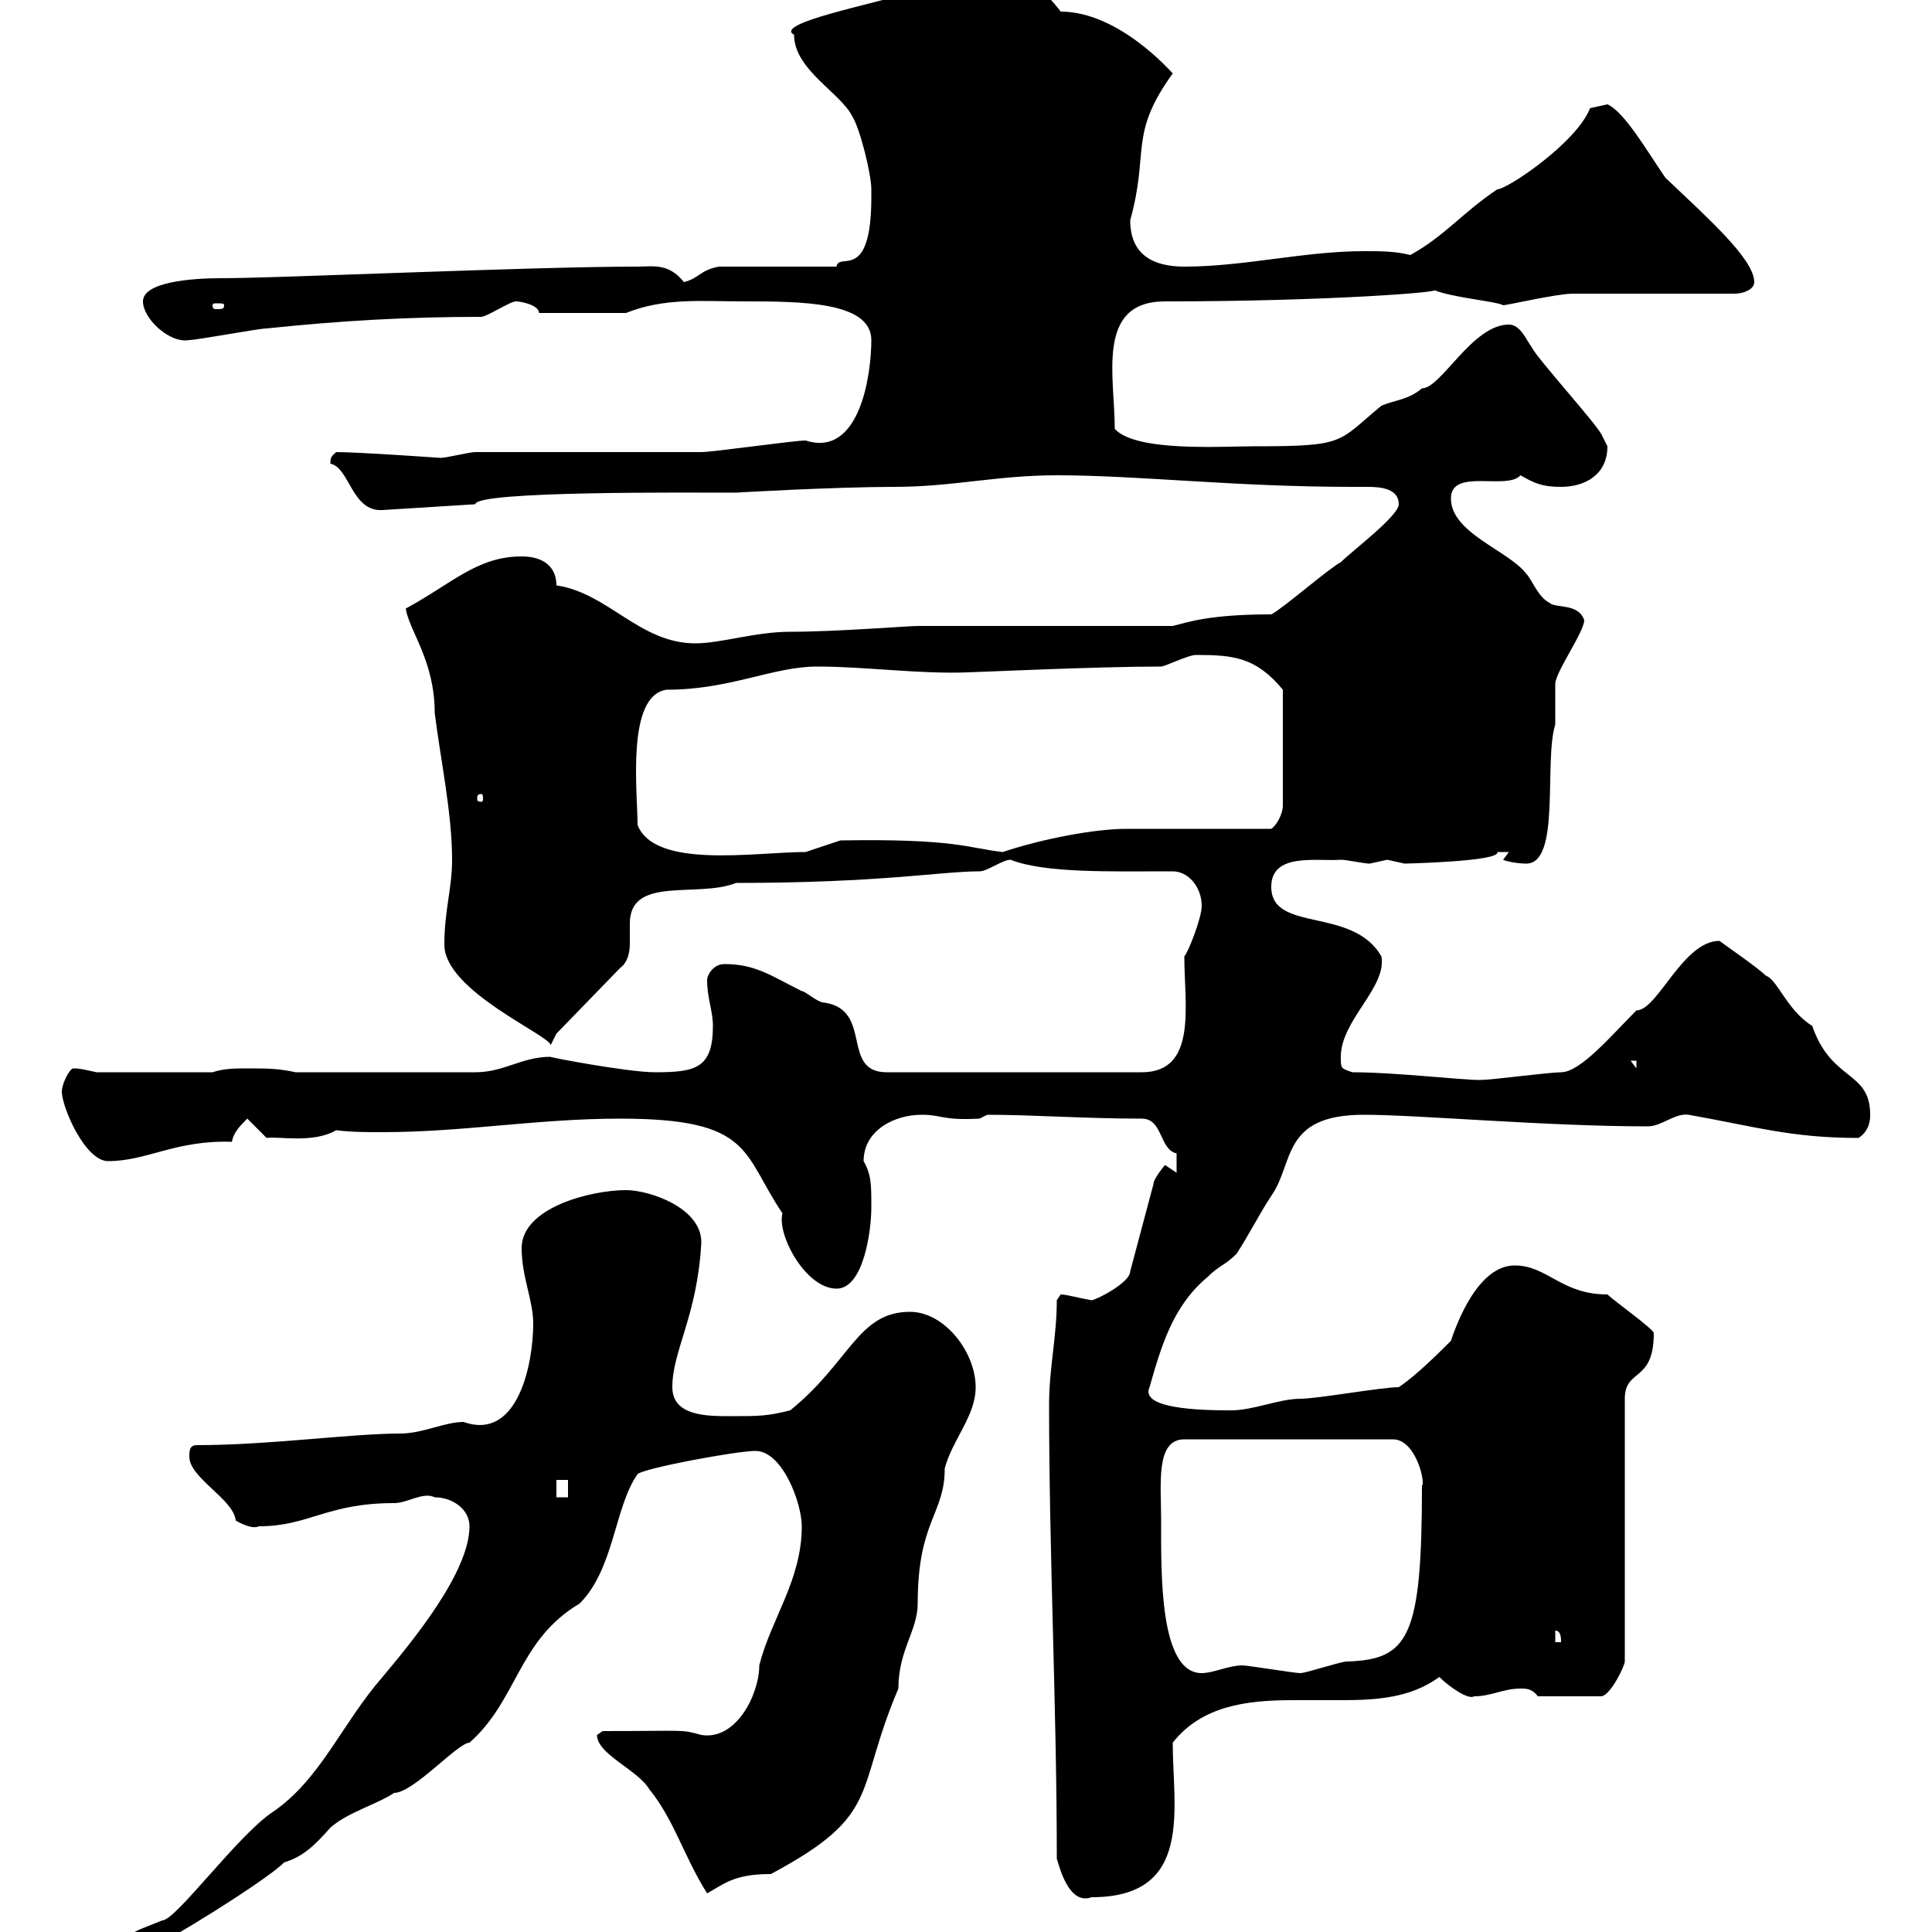 <svg xmlns="http://www.w3.org/2000/svg" xmlns:xlink="http://www.w3.org/1999/xlink" width="300" height="300"><path d="M72.90 237C72.90 244.20 63.90 255 59.40 260.40C53.10 267.60 49.80 276.30 42.30 281.40C36.90 285 27.30 298.20 25.20 298.20C25.20 298.20 22.20 299.40 22.20 299.40C20.40 300 12.60 304.80 12.60 306.60L14.40 306.60C18.30 306.60 41.70 291.90 44.10 289.20C47.10 288.30 48.90 286.50 51.30 283.80C54 281.40 58.50 280.20 61.20 278.40C64.20 278.40 71.10 270.60 72.90 270.60C80.40 264 80.40 254.70 90 249C95.40 243.60 95.40 234 99 228.90C99.90 228 114.30 225.30 117.30 225.30C121.50 225.30 124.50 233.40 124.50 237C124.50 245.40 119.70 251.40 117.90 258.60C117.90 263.10 114.30 270.30 108.90 269.40C105.60 268.50 106.80 268.80 93.60 268.80C93.60 268.80 92.70 269.40 92.70 269.40C92.70 272.40 99 274.80 100.80 277.80C104.70 282.60 106.20 288.30 109.80 294C112.50 292.50 114 291 119.70 291C137.10 281.70 132.60 278.40 139.50 262.20C139.50 256.20 142.50 253.20 142.50 249C142.50 236.10 146.70 235.20 146.70 228C147.90 223.50 151.50 219.90 151.50 215.40C151.50 210 146.70 203.70 141.30 203.70C133.20 203.70 132 211.50 122.70 219C119.10 219.90 117.90 219.90 113.40 219.90C109.80 219.90 104.40 219.90 104.40 215.40C104.40 209.70 108.30 204.30 108.90 192.90C108.90 187.50 100.80 184.80 97.20 184.80C91.80 184.80 81 187.50 81 193.80C81 198.30 82.80 201.90 82.80 205.50C82.80 211.80 80.40 223.80 72 220.80C69 220.80 65.70 222.60 62.10 222.60C54.60 222.60 41.70 224.40 30.60 224.40C29.40 224.40 29.40 225.30 29.40 226.20C29.40 229.50 36.30 232.80 36.60 236.10C36.60 236.10 39 237.60 40.20 237C48 237 50.70 233.40 61.20 233.40C63.30 233.40 65.70 231.60 67.50 232.50C70.20 232.50 72.90 234.30 72.90 237ZM164.10 288.60C164.70 290.70 166.20 295.80 169.50 294.60C185.40 294.60 182.10 280.80 182.10 270.60C186.60 264.90 193.50 264 200.70 264C203.40 264 205.80 264 208.20 264C213.60 264 219 263.70 223.50 260.40C225 261.90 228 264 228.90 263.40C231.60 263.40 233.40 262.20 236.10 262.20C237 262.20 237.90 262.20 238.80 263.40L248.70 263.40C250.20 263.10 252.30 258.60 252.30 258L252.30 217.20C252.30 212.40 256.80 214.80 256.80 207C256.80 206.40 250.50 201.90 249.60 201C242.40 201 240.30 196.50 235.20 196.50C229.50 196.50 226.20 205.50 225.30 208.20C223.50 210 219.90 213.60 217.20 215.40C214.50 215.40 204.60 217.20 201.90 217.20C198.60 217.20 194.70 219 191.10 219C186 219 177 218.70 178.50 215.40C180.30 209.10 182.10 202.80 187.50 198.30C189.30 196.50 190.20 196.50 192 194.70C193.80 192 195.60 188.40 197.40 185.70C201 180.60 198.90 173.10 211.80 173.10C220.20 173.10 240 174.90 255.90 174.90C258 174.90 260.10 172.80 262.20 173.10C272.40 174.90 278.10 176.70 288.60 176.70C290.40 175.50 290.40 173.70 290.40 173.10C290.40 166.20 284.40 168 281.40 159.30C277.50 156.90 276 152.10 274.20 151.50C273 150.30 268.20 147 267 146.10C261.30 146.10 257.40 156.90 254.10 156.90C250.20 160.80 245.40 166.50 242.40 166.50C240.60 166.50 231.60 167.70 229.80 167.70C226.80 167.70 216.60 166.50 210 166.50C208.20 165.90 208.20 165.90 208.20 164.10C208.20 158.40 215.40 153.30 214.50 148.50C210 140.70 197.40 144.90 197.40 137.70C197.40 132.30 204.60 133.80 208.20 133.50C209.10 133.50 211.80 134.10 212.70 134.10C212.70 134.10 215.40 133.50 215.40 133.50C215.40 133.50 218.10 134.10 218.10 134.10C217.80 134.10 233.10 133.80 232.50 132.30C232.50 132.30 233.40 132.30 234.30 132.30C234.30 132.30 233.40 133.50 233.40 133.50C234 133.80 235.80 134.10 237 134.10C242.40 134.10 239.70 118.20 241.50 112.50C241.50 111.60 241.50 107.10 241.50 106.20C241.50 104.40 246 98.10 246 96.30C245.10 93.60 241.50 94.50 240.60 93.60C238.80 92.70 237.90 90 237 89.10C234.30 85.50 225.30 82.80 225.30 77.40C225.30 72.60 234 76.20 236.10 73.80C238.20 75 239.40 75.60 242.40 75.60C246 75.60 249.60 73.80 249.60 69.30C249.60 69.30 248.70 67.50 248.70 67.50C247.80 65.70 238.80 55.80 237.90 54C237 52.80 236.10 50.40 234.30 50.40C228.60 50.40 223.80 60.30 220.80 60.30C218.70 62.10 216.60 62.10 214.50 63C207.60 68.70 209.10 69.30 194.70 69.30C189.60 69.30 176.40 70.20 173.10 66.60C173.10 58.50 170.10 46.80 180.90 46.80C206.40 46.80 225 45.30 222.60 45C225.30 46.20 232.50 46.80 233.40 47.40C234 47.40 241.80 45.60 244.20 45.60L269.40 45.60C270.60 45.60 272.40 45 272.40 43.80C272.40 40.20 264.90 33.60 258.60 27.60C255.90 23.70 252.30 17.40 249.60 16.20L246.90 16.80C244.80 22.20 234 29.40 232.50 29.40C227.10 33 224.40 36.60 219 39.60C216.60 39 214.50 39 211.80 39C202.50 39 193.20 41.40 183.90 41.40C179.10 41.40 175.50 39.60 175.50 34.20C178.50 23.40 175.20 21 182.10 11.40C181.80 11.10 173.70 1.80 164.70 1.80C162-1.80 158.70-4.20 155.10-6.60C147.90-6.60 146.10-2.70 141.30-1.20C135.90 0.60 120 3.60 123.30 5.40C123.30 10.80 130.50 14.40 132.30 18C133.50 19.80 135.30 27 135.30 29.40C135.30 29.40 135.30 30.60 135.30 30.60C135.30 44.10 130.20 39 129.90 41.40L111.60 41.40C108.60 42 108.60 43.20 106.20 43.80C103.80 40.80 101.40 41.40 99 41.40C82.20 41.40 43.50 43.20 34.20 43.20C29.70 43.20 22.20 43.80 22.20 46.80C22.20 49.50 26.40 53.40 29.40 52.80C30.60 52.80 40.20 51 41.40 51C52.80 49.80 63.30 49.20 74.70 49.20C75.60 49.20 79.20 46.80 80.10 46.80C81 46.80 83.70 47.40 83.70 48.60L97.20 48.60C103.20 46.20 108.90 46.80 115.50 46.80C124.20 46.80 135.30 46.80 135.30 52.80C135.30 58.20 133.50 71.10 125.10 68.40C123.30 68.40 110.70 70.20 108.90 70.20C103.50 70.20 79.20 70.20 73.80 70.20C72.90 70.20 69.30 71.10 68.40 71.10C68.40 71.10 55.80 70.20 52.20 70.20C51.60 70.80 51.30 70.80 51.30 72C54.30 72.60 54.60 79.50 59.40 79.20L73.80 78.30C73.80 76.20 107.10 76.50 114.30 76.50C114 76.50 129.60 75.60 138.90 75.60C147.90 75.60 154.80 73.80 164.10 73.80C176.70 73.80 191.70 75.60 210 75.60C210.60 75.60 211.50 75.60 212.40 75.60C214.50 75.60 217.20 75.90 217.20 78.30C217.20 80.10 210 85.50 208.20 87.30C206.40 88.20 199.20 94.50 197.40 95.40C187.80 95.40 184.50 96.60 182.10 97.20L142.50 97.20C141 97.20 129.90 98.10 122.70 98.10C117.30 98.10 111.90 99.90 108 99.90C99.30 99.90 94.50 92.10 86.40 90.90C86.40 88.20 84.60 86.40 81 86.40C74.10 86.40 70.20 90.60 63 94.50C63.60 98.10 67.50 102.60 67.50 110.70C68.40 117.90 70.20 126.30 70.20 133.50C70.20 138 69 141.30 69 146.70C69 153.90 85.50 160.80 85.50 162.30L86.40 160.50L96.30 150.30C97.50 149.40 97.80 147.90 97.80 146.40C97.80 145.80 97.80 144.60 97.80 143.40C97.80 135.90 108.30 139.50 114.30 137.10C136.80 137.10 146.10 135.30 152.10 135.30C153.30 135.30 155.70 133.50 156.90 133.50C162.30 135.60 172.20 135.30 182.10 135.30C184.50 135.30 186.60 137.70 186.60 140.70C186.60 142.50 184.50 147.90 183.90 148.50C183.90 156 186 166.50 177.30 166.50L137.70 166.50C130.50 166.50 135.60 156.90 128.10 155.70C126.90 155.70 125.10 153.90 124.50 153.90C119.70 151.50 117.30 149.70 112.50 149.70C110.70 149.70 109.80 151.50 109.80 152.10C109.80 155.10 110.70 156.90 110.70 159.30C110.70 165.90 108 166.50 101.70 166.50C97.50 166.50 84.90 164.10 85.50 164.10C81 164.10 78.30 166.50 73.80 166.50L45.90 166.50C43.20 165.90 41.40 165.90 38.40 165.90C36.60 165.90 34.80 165.90 33 166.50L15 166.50C13.50 166.20 12.60 165.90 11.40 165.90C10.80 165.90 9.60 168.30 9.60 169.50C9.60 171.90 13.20 180.30 16.80 180.30C22.80 180.30 27.30 177 36 177.30C36.30 175.80 37.20 174.90 38.40 173.70L41.40 176.70C43.20 176.40 48.60 177.60 52.20 175.50C54.60 175.80 56.70 175.80 59.40 175.80C72 175.80 83.40 173.70 96.30 173.70C117 173.70 115.20 179.10 121.50 188.40C120.60 191.70 125.10 200.10 129.90 200.10C134.10 200.10 135.30 191.10 135.30 187.50C135.30 183.90 135.30 182.40 134.10 180.30C134.10 175.50 138.90 173.10 143.10 173.10C146.40 173.10 146.10 174 152.10 173.70L153.30 173.10C160.50 173.10 168.30 173.70 177.30 173.70C180.60 173.70 180 178.50 182.70 179.10L182.70 182.10C182.70 182.10 180.90 180.90 180.90 180.90C180.90 180.90 179.10 183 179.10 183.90L175.50 197.40C175.50 199.20 170.10 201.90 169.50 201.90C167.70 201.60 165.60 201 164.70 201C164.70 201 164.10 201.90 164.10 201.90C164.10 207.60 162.90 212.40 162.90 218.10C162.90 241.50 164.10 265.20 164.10 288.60ZM180.30 236.10C180.30 230.40 179.40 223.50 183.90 223.50L216.30 223.50C219.90 223.50 221.40 230.40 220.80 230.70C220.80 254.40 218.70 257.70 209.10 258C208.20 258 202.80 259.80 201.90 259.80C201 259.80 193.80 258.60 192.90 258.60C190.80 258.60 188.40 259.80 186.60 259.80C180 259.80 180.30 244.20 180.30 236.10ZM241.50 253.20C242.40 253.20 242.40 254.40 242.40 255L241.50 255ZM86.40 229.80L88.20 229.80L88.20 232.50L86.40 232.50ZM253.20 164.70L254.10 164.70L254.10 165.90ZM99 128.10C99 123 97.20 108 103.50 107.10C113.40 107.10 120 103.50 126.90 103.50C134.40 103.50 142.80 104.70 150.30 104.40C151.20 104.40 170.10 103.50 180.30 103.50C180.90 103.50 184.50 101.70 185.70 101.70C191.40 101.70 195 102 199.20 107.10L199.20 125.10C199.20 126.30 198.30 128.10 197.40 128.70C193.80 128.70 178.50 128.70 174.90 128.70C170.10 128.70 162 130.20 155.70 132.30C150.30 131.70 148.50 130.20 130.50 130.50L125.10 132.30C117.30 132.30 101.70 135 99 128.10ZM74.70 123.30C75 123.30 75 123.60 75 124.20C75 124.20 75 124.50 74.70 124.50C74.10 124.50 74.10 124.20 74.10 124.20C74.10 123.60 74.10 123.30 74.70 123.30ZM34.80 47.40C34.80 48 34.50 48 33.60 48C33.30 48 33 48 33 47.40C33 47.10 33.30 47.10 33.60 47.10C34.50 47.10 34.80 47.10 34.80 47.40Z"/></svg>